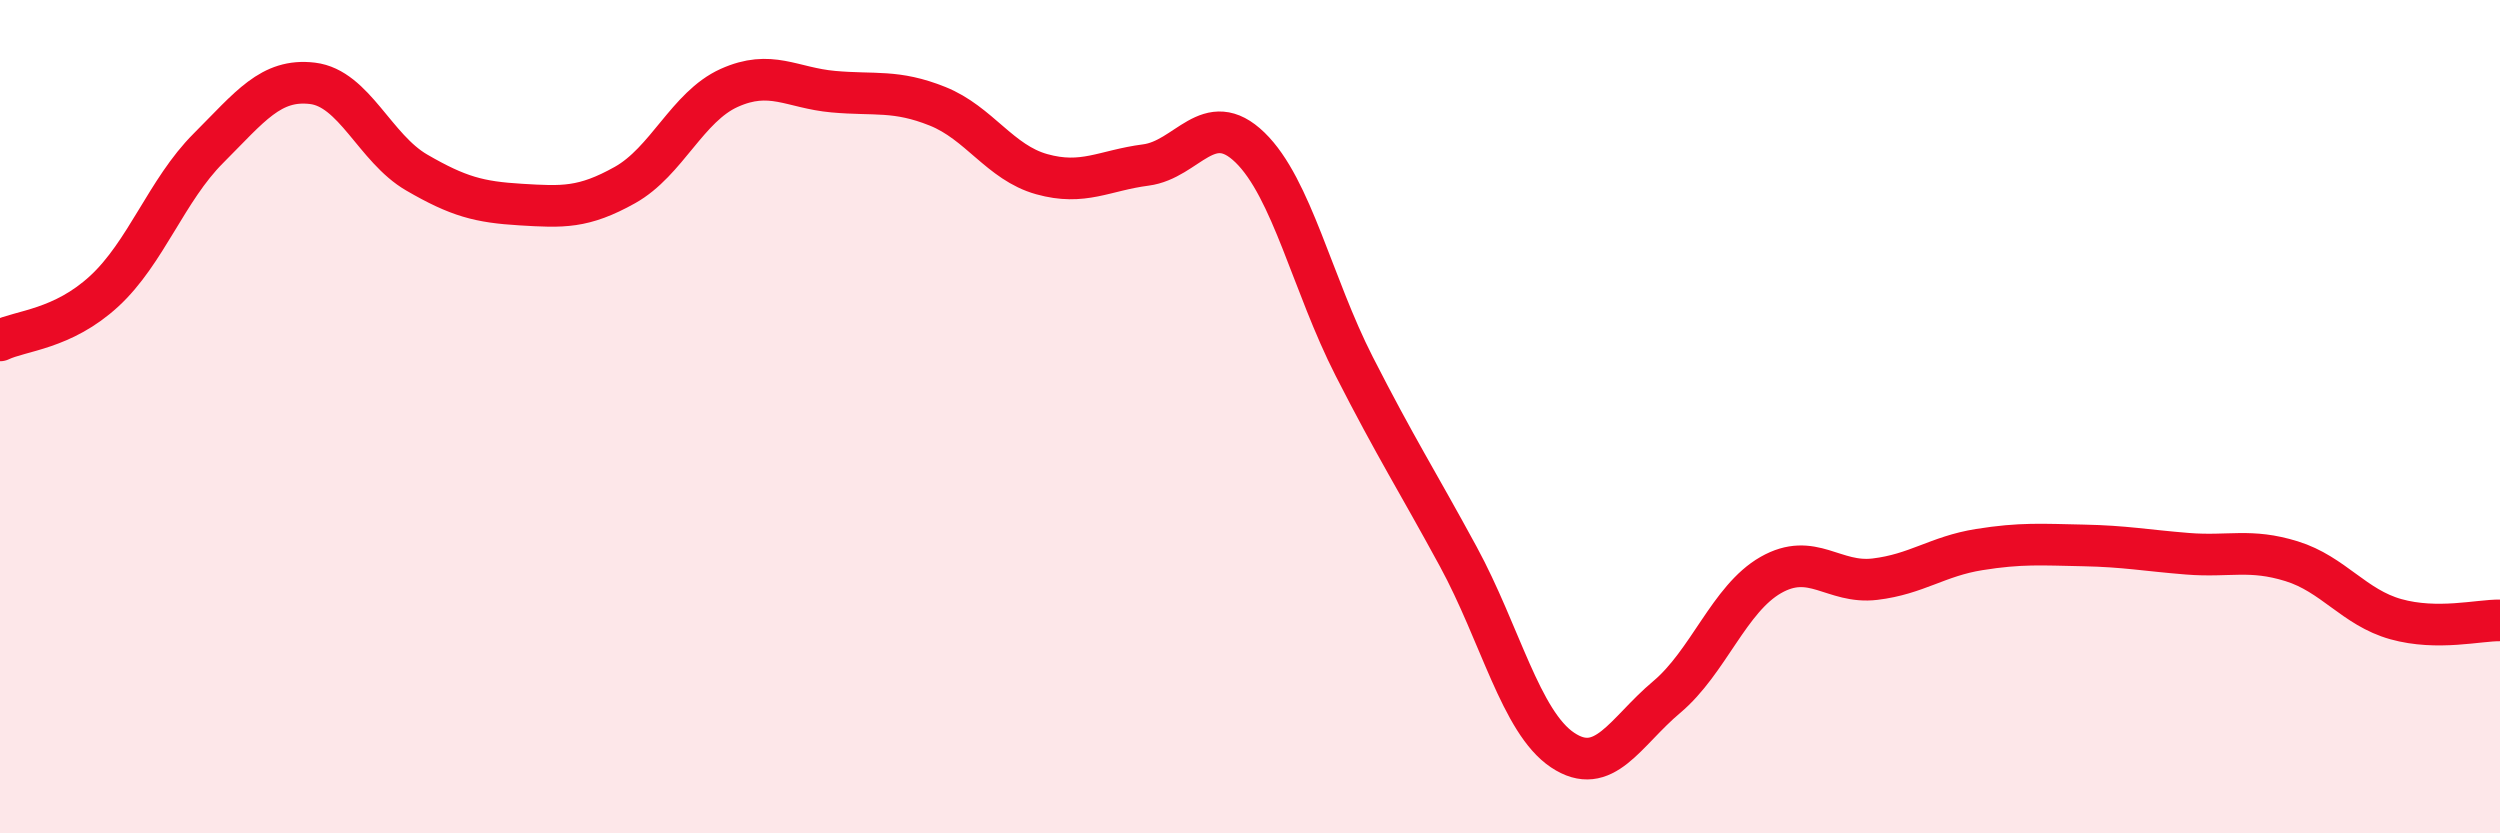 
    <svg width="60" height="20" viewBox="0 0 60 20" xmlns="http://www.w3.org/2000/svg">
      <path
        d="M 0,8.17 C 0.5,7.93 1.5,7.91 2.5,6.99 C 3.5,6.07 4,4.56 5,3.56 C 6,2.56 6.5,1.88 7.5,2 C 8.5,2.12 9,3.56 10,4.14 C 11,4.72 11.5,4.85 12.5,4.91 C 13.5,4.97 14,5 15,4.44 C 16,3.88 16.5,2.56 17.5,2.11 C 18.5,1.66 19,2.11 20,2.2 C 21,2.29 21.5,2.15 22.5,2.55 C 23.5,2.95 24,3.9 25,4.18 C 26,4.46 26.5,4.09 27.5,3.96 C 28.5,3.83 29,2.57 30,3.54 C 31,4.51 31.5,6.83 32.5,8.79 C 33.5,10.75 34,11.52 35,13.36 C 36,15.2 36.5,17.33 37.5,18 C 38.5,18.67 39,17.57 40,16.73 C 41,15.89 41.5,14.37 42.5,13.8 C 43.5,13.23 44,14.02 45,13.9 C 46,13.78 46.5,13.35 47.5,13.19 C 48.5,13.03 49,13.07 50,13.09 C 51,13.11 51.5,13.21 52.5,13.29 C 53.5,13.37 54,13.16 55,13.47 C 56,13.78 56.5,14.58 57.5,14.86 C 58.5,15.14 59.5,14.88 60,14.89L60 20L0 20Z"
        fill="#EB0A25"
        opacity="0.1"
        stroke-linecap="round"
        stroke-linejoin="round"
      />
      <path
        d="M 0,8.17 C 0.5,7.93 1.5,7.91 2.5,6.99 C 3.5,6.07 4,4.56 5,3.56 C 6,2.56 6.5,1.88 7.5,2 C 8.5,2.12 9,3.56 10,4.14 C 11,4.72 11.5,4.85 12.5,4.91 C 13.5,4.97 14,5 15,4.44 C 16,3.88 16.5,2.56 17.5,2.11 C 18.5,1.66 19,2.11 20,2.2 C 21,2.29 21.5,2.15 22.5,2.55 C 23.5,2.95 24,3.9 25,4.18 C 26,4.46 26.5,4.09 27.5,3.96 C 28.5,3.83 29,2.57 30,3.54 C 31,4.51 31.5,6.83 32.5,8.79 C 33.5,10.75 34,11.52 35,13.36 C 36,15.2 36.5,17.33 37.5,18 C 38.5,18.67 39,17.57 40,16.73 C 41,15.89 41.5,14.37 42.5,13.8 C 43.5,13.23 44,14.02 45,13.9 C 46,13.78 46.5,13.35 47.5,13.19 C 48.5,13.03 49,13.07 50,13.09 C 51,13.11 51.5,13.21 52.5,13.29 C 53.5,13.37 54,13.16 55,13.47 C 56,13.78 56.5,14.58 57.5,14.86 C 58.5,15.14 59.5,14.88 60,14.89"
        stroke="#EB0A25"
        stroke-width="1"
        fill="none"
        stroke-linecap="round"
        stroke-linejoin="round"
      />
    </svg>
  